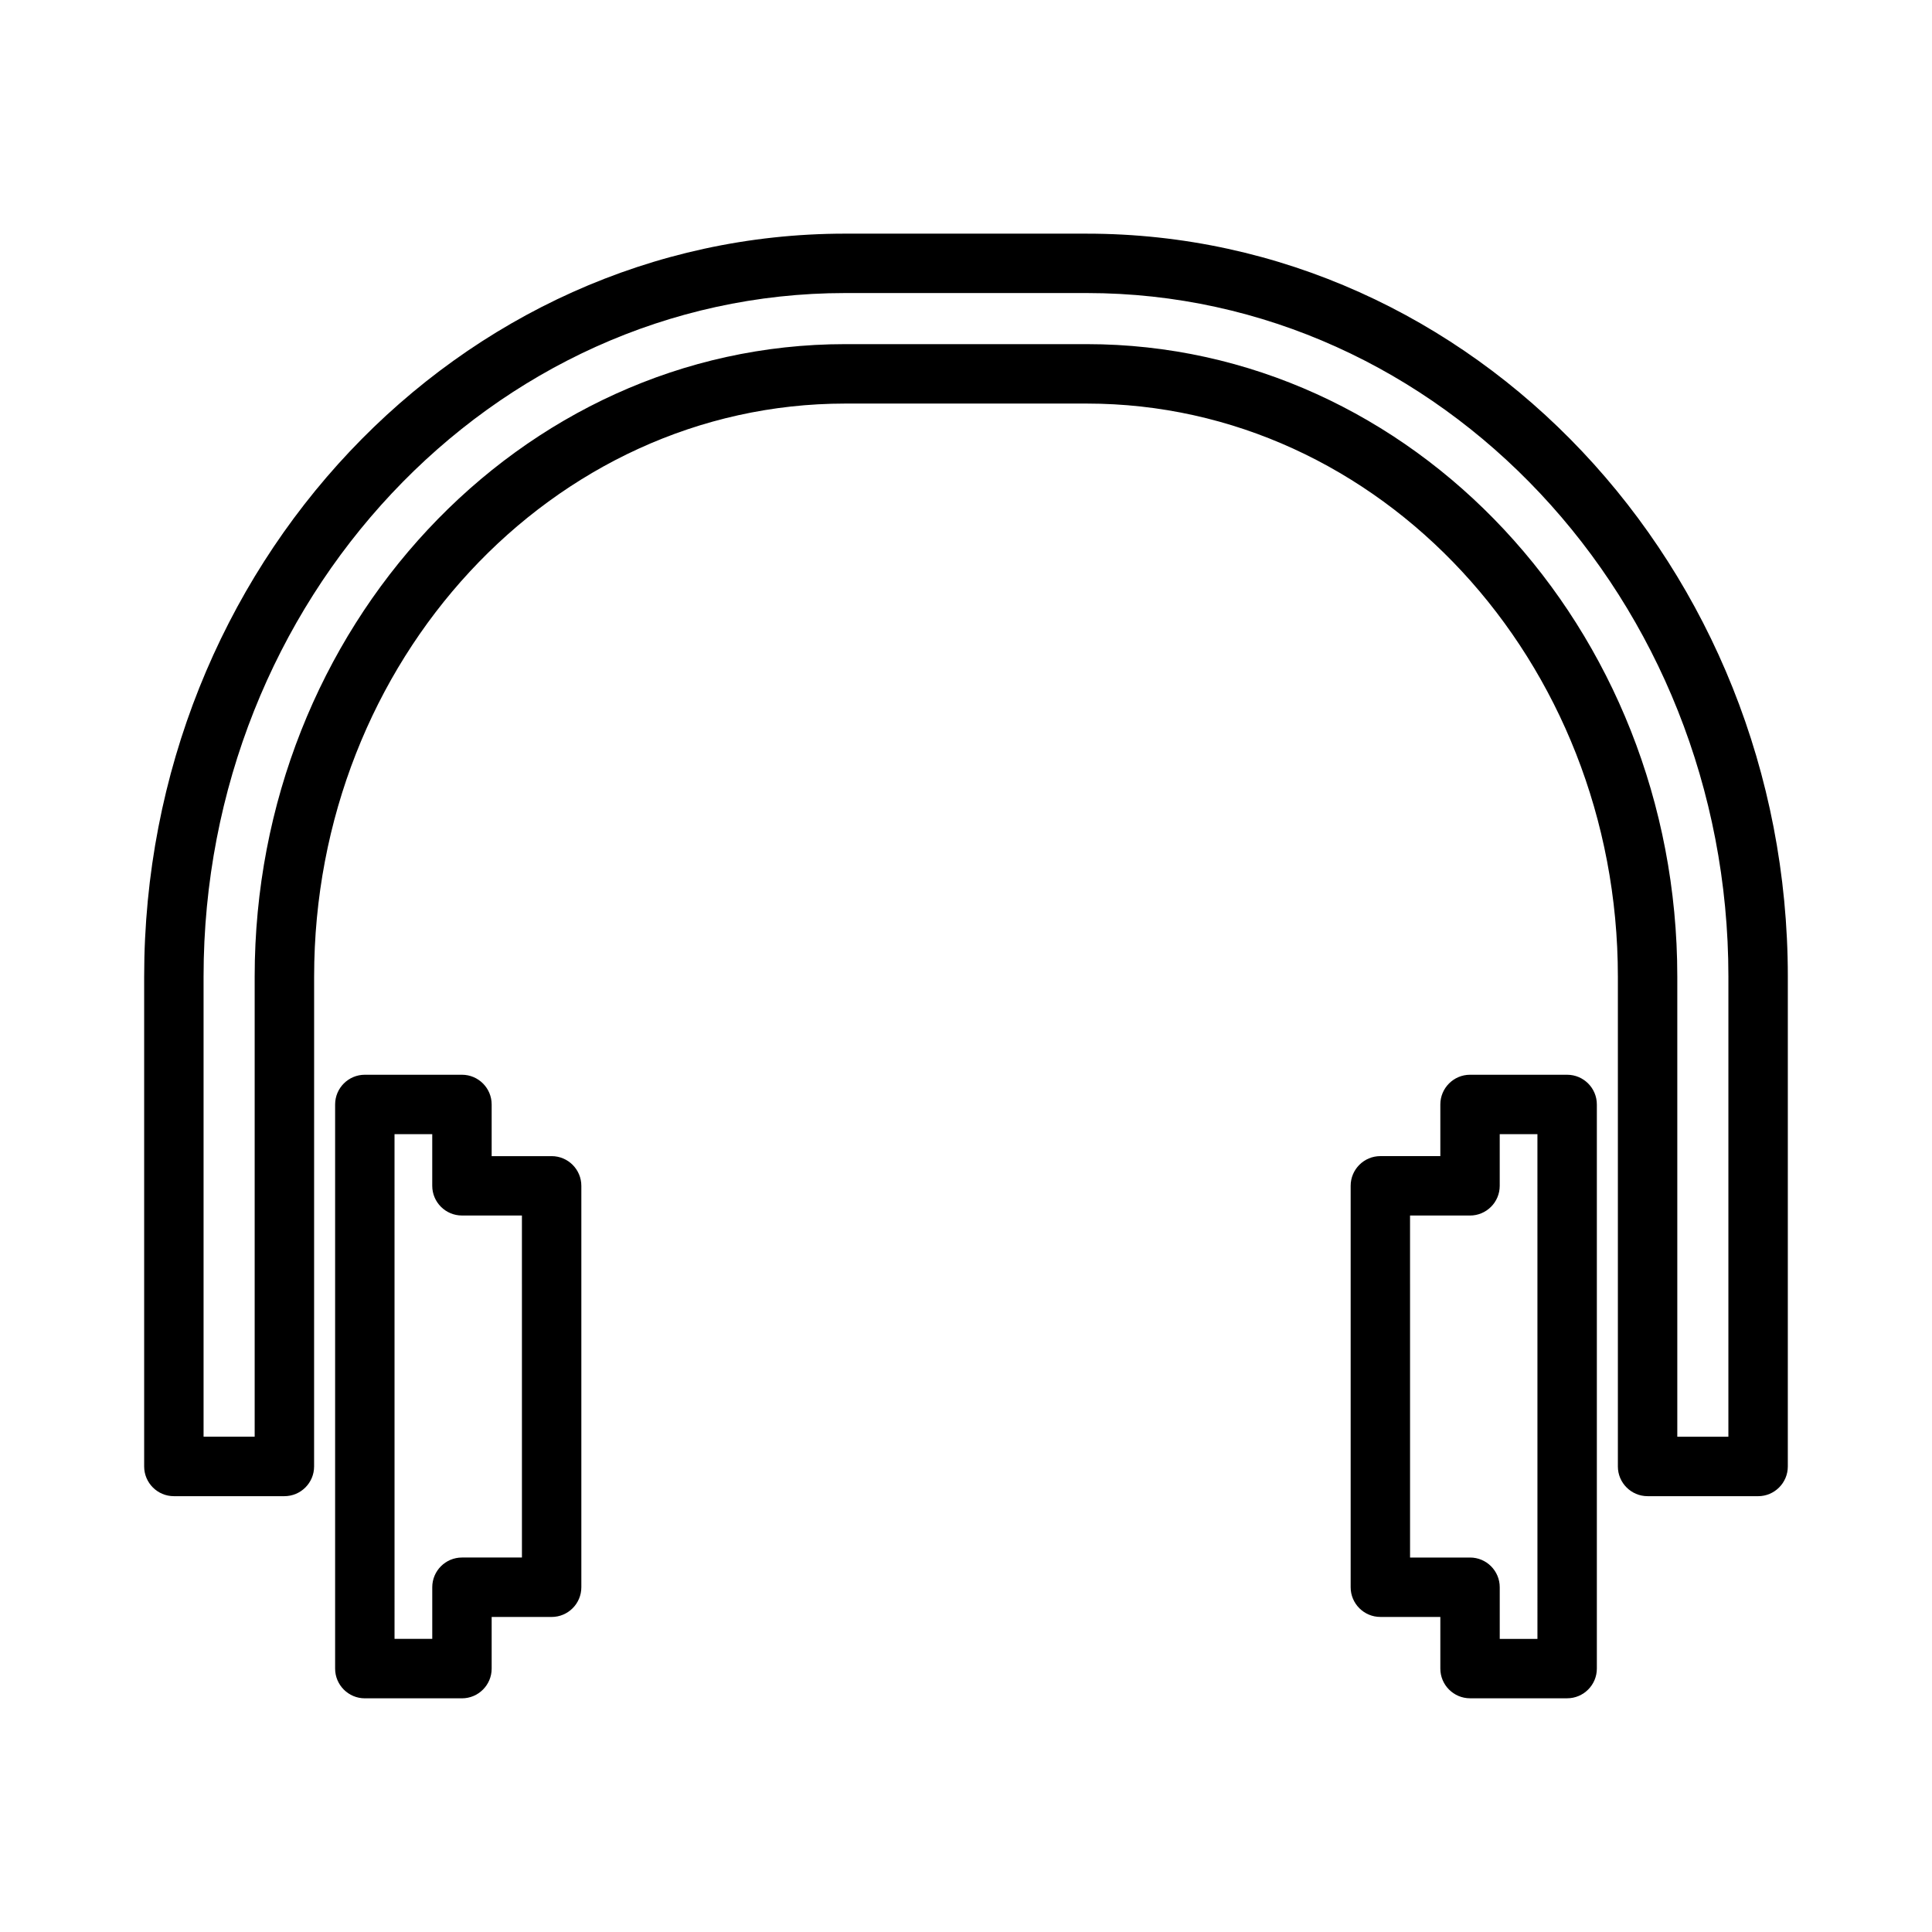 <?xml version="1.0" encoding="UTF-8"?>
<!-- Uploaded to: SVG Repo, www.svgrepo.com, Generator: SVG Repo Mixer Tools -->
<svg fill="#000000" width="800px" height="800px" version="1.1" viewBox="144 144 512 512" xmlns="http://www.w3.org/2000/svg">
 <g>
  <path d="m432 205.92h-64.016c-102.44 0-185.78 88.324-185.78 196.89v129.82c0 4.34 3.531 7.871 7.871 7.871h29.293c4.34 0 7.871-3.531 7.871-7.871l0.008-129.83c0-83.73 63.133-151.85 140.74-151.85h64.016c77.613 0.004 140.75 68.125 140.75 151.86v129.82c0 4.34 3.531 7.871 7.871 7.871l29.293 0.004c4.34 0 7.871-3.531 7.871-7.871l0.004-129.83c0-108.56-83.352-196.88-185.79-196.88zm170.04 318.83h-13.539v-121.95c0-92.406-70.207-167.59-156.5-167.6h-64.02c-86.289 0-156.49 75.184-156.49 167.6v121.94h-13.543v-121.94c0-99.879 76.281-181.14 170.04-181.14h64.016c93.762 0 170.04 81.262 170.04 181.14z"/>
  <path d="m559.31 428.82h-25.734c-4.34 0-7.871 3.531-7.871 7.871v13.691h-15.895c-4.34 0-7.871 3.531-7.871 7.871v106.38c0 4.34 3.531 7.871 7.871 7.871h15.895v13.688c0 4.34 3.531 7.871 7.871 7.871h25.734c4.34 0 7.871-3.531 7.871-7.871v-149.5c0-4.34-3.527-7.871-7.871-7.871zm-7.871 149.5h-9.992v-13.688c0-4.34-3.531-7.871-7.871-7.871h-15.895l-0.004-90.633h15.895c4.34 0 7.871-3.531 7.871-7.871v-13.691h9.992z"/>
  <path d="m290.19 450.39h-15.895v-13.699c0-4.34-3.531-7.871-7.871-7.871h-25.742c-4.34 0-7.871 3.531-7.871 7.871v149.51c0 4.34 3.531 7.871 7.871 7.871h25.742c4.34 0 7.871-3.531 7.871-7.871v-13.691h15.895c4.34 0 7.871-3.531 7.871-7.871v-106.38c0.004-4.344-3.531-7.871-7.871-7.871zm-7.871 106.37h-15.895c-4.34 0-7.871 3.531-7.871 7.871v13.688h-9.996l-0.004-133.76h9.996v13.691c0 4.34 3.531 7.871 7.871 7.871h15.895z"/>
 </g>
</svg>